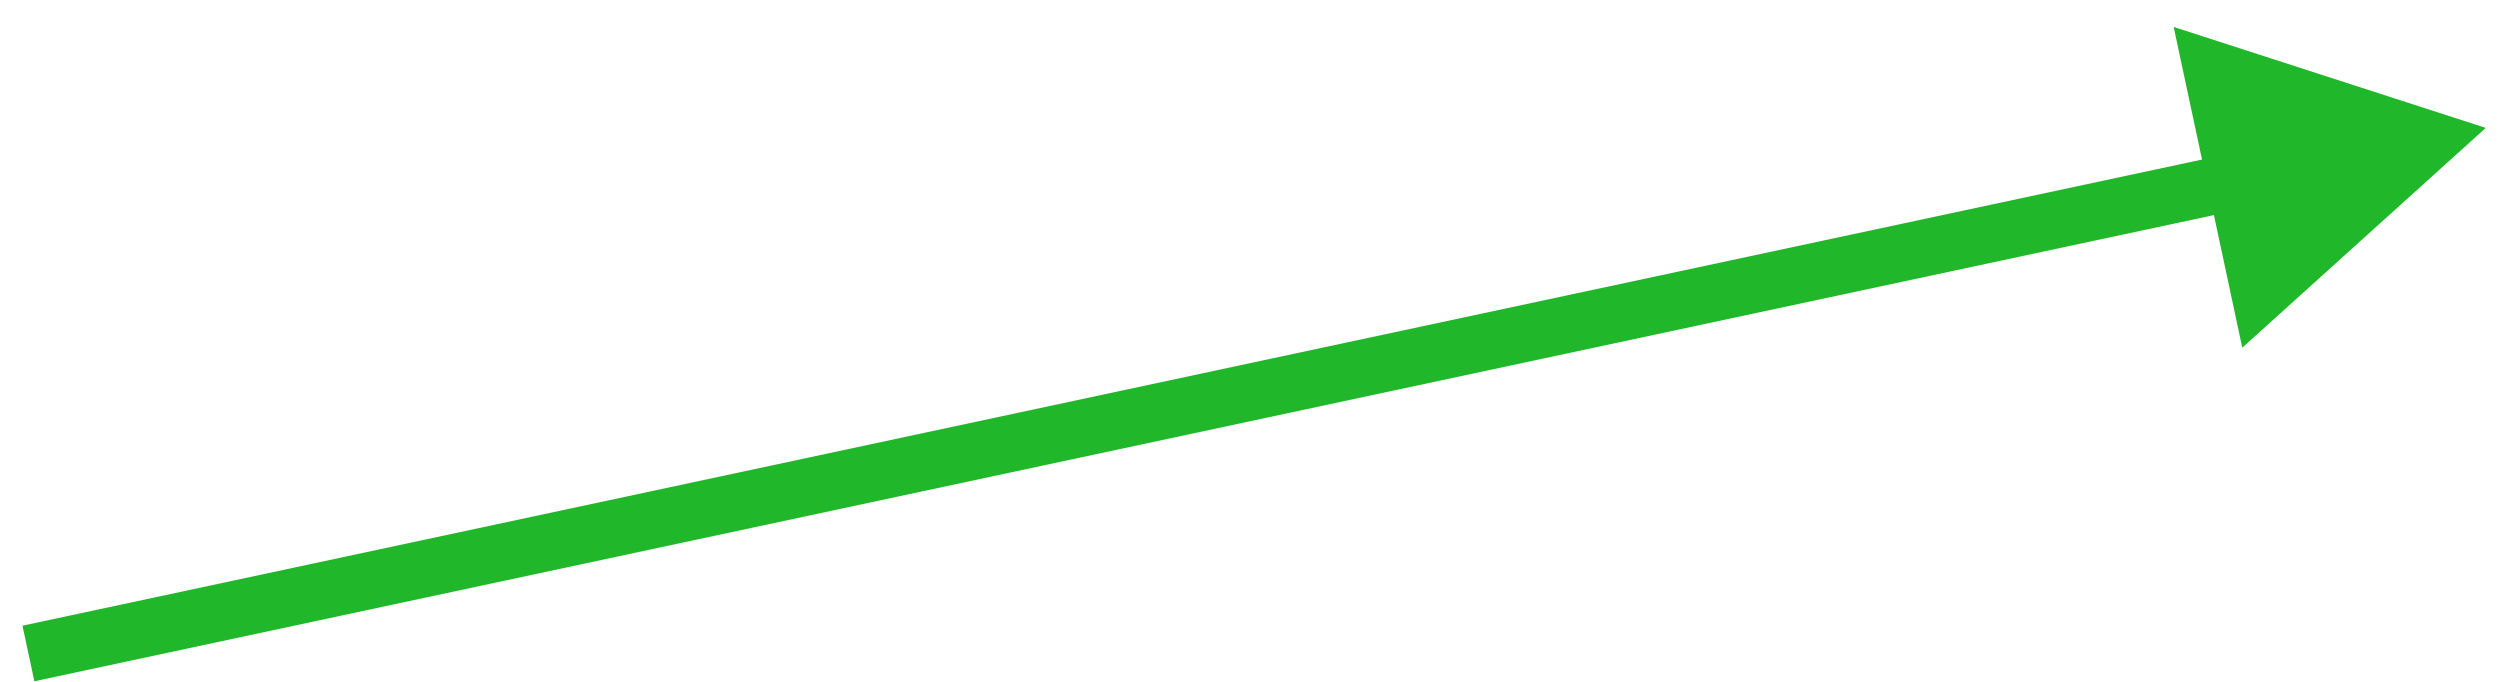 <?xml version="1.0" encoding="UTF-8"?> <svg xmlns="http://www.w3.org/2000/svg" width="88" height="24" viewBox="0 0 88 24" fill="none"><path d="M87.499 4.502L76.513 0.948L78.928 12.239L87.499 4.502ZM1.209 23.98L78.907 7.362L78.489 5.407L0.791 22.024L1.209 23.98Z" fill="#20B72A"></path></svg> 